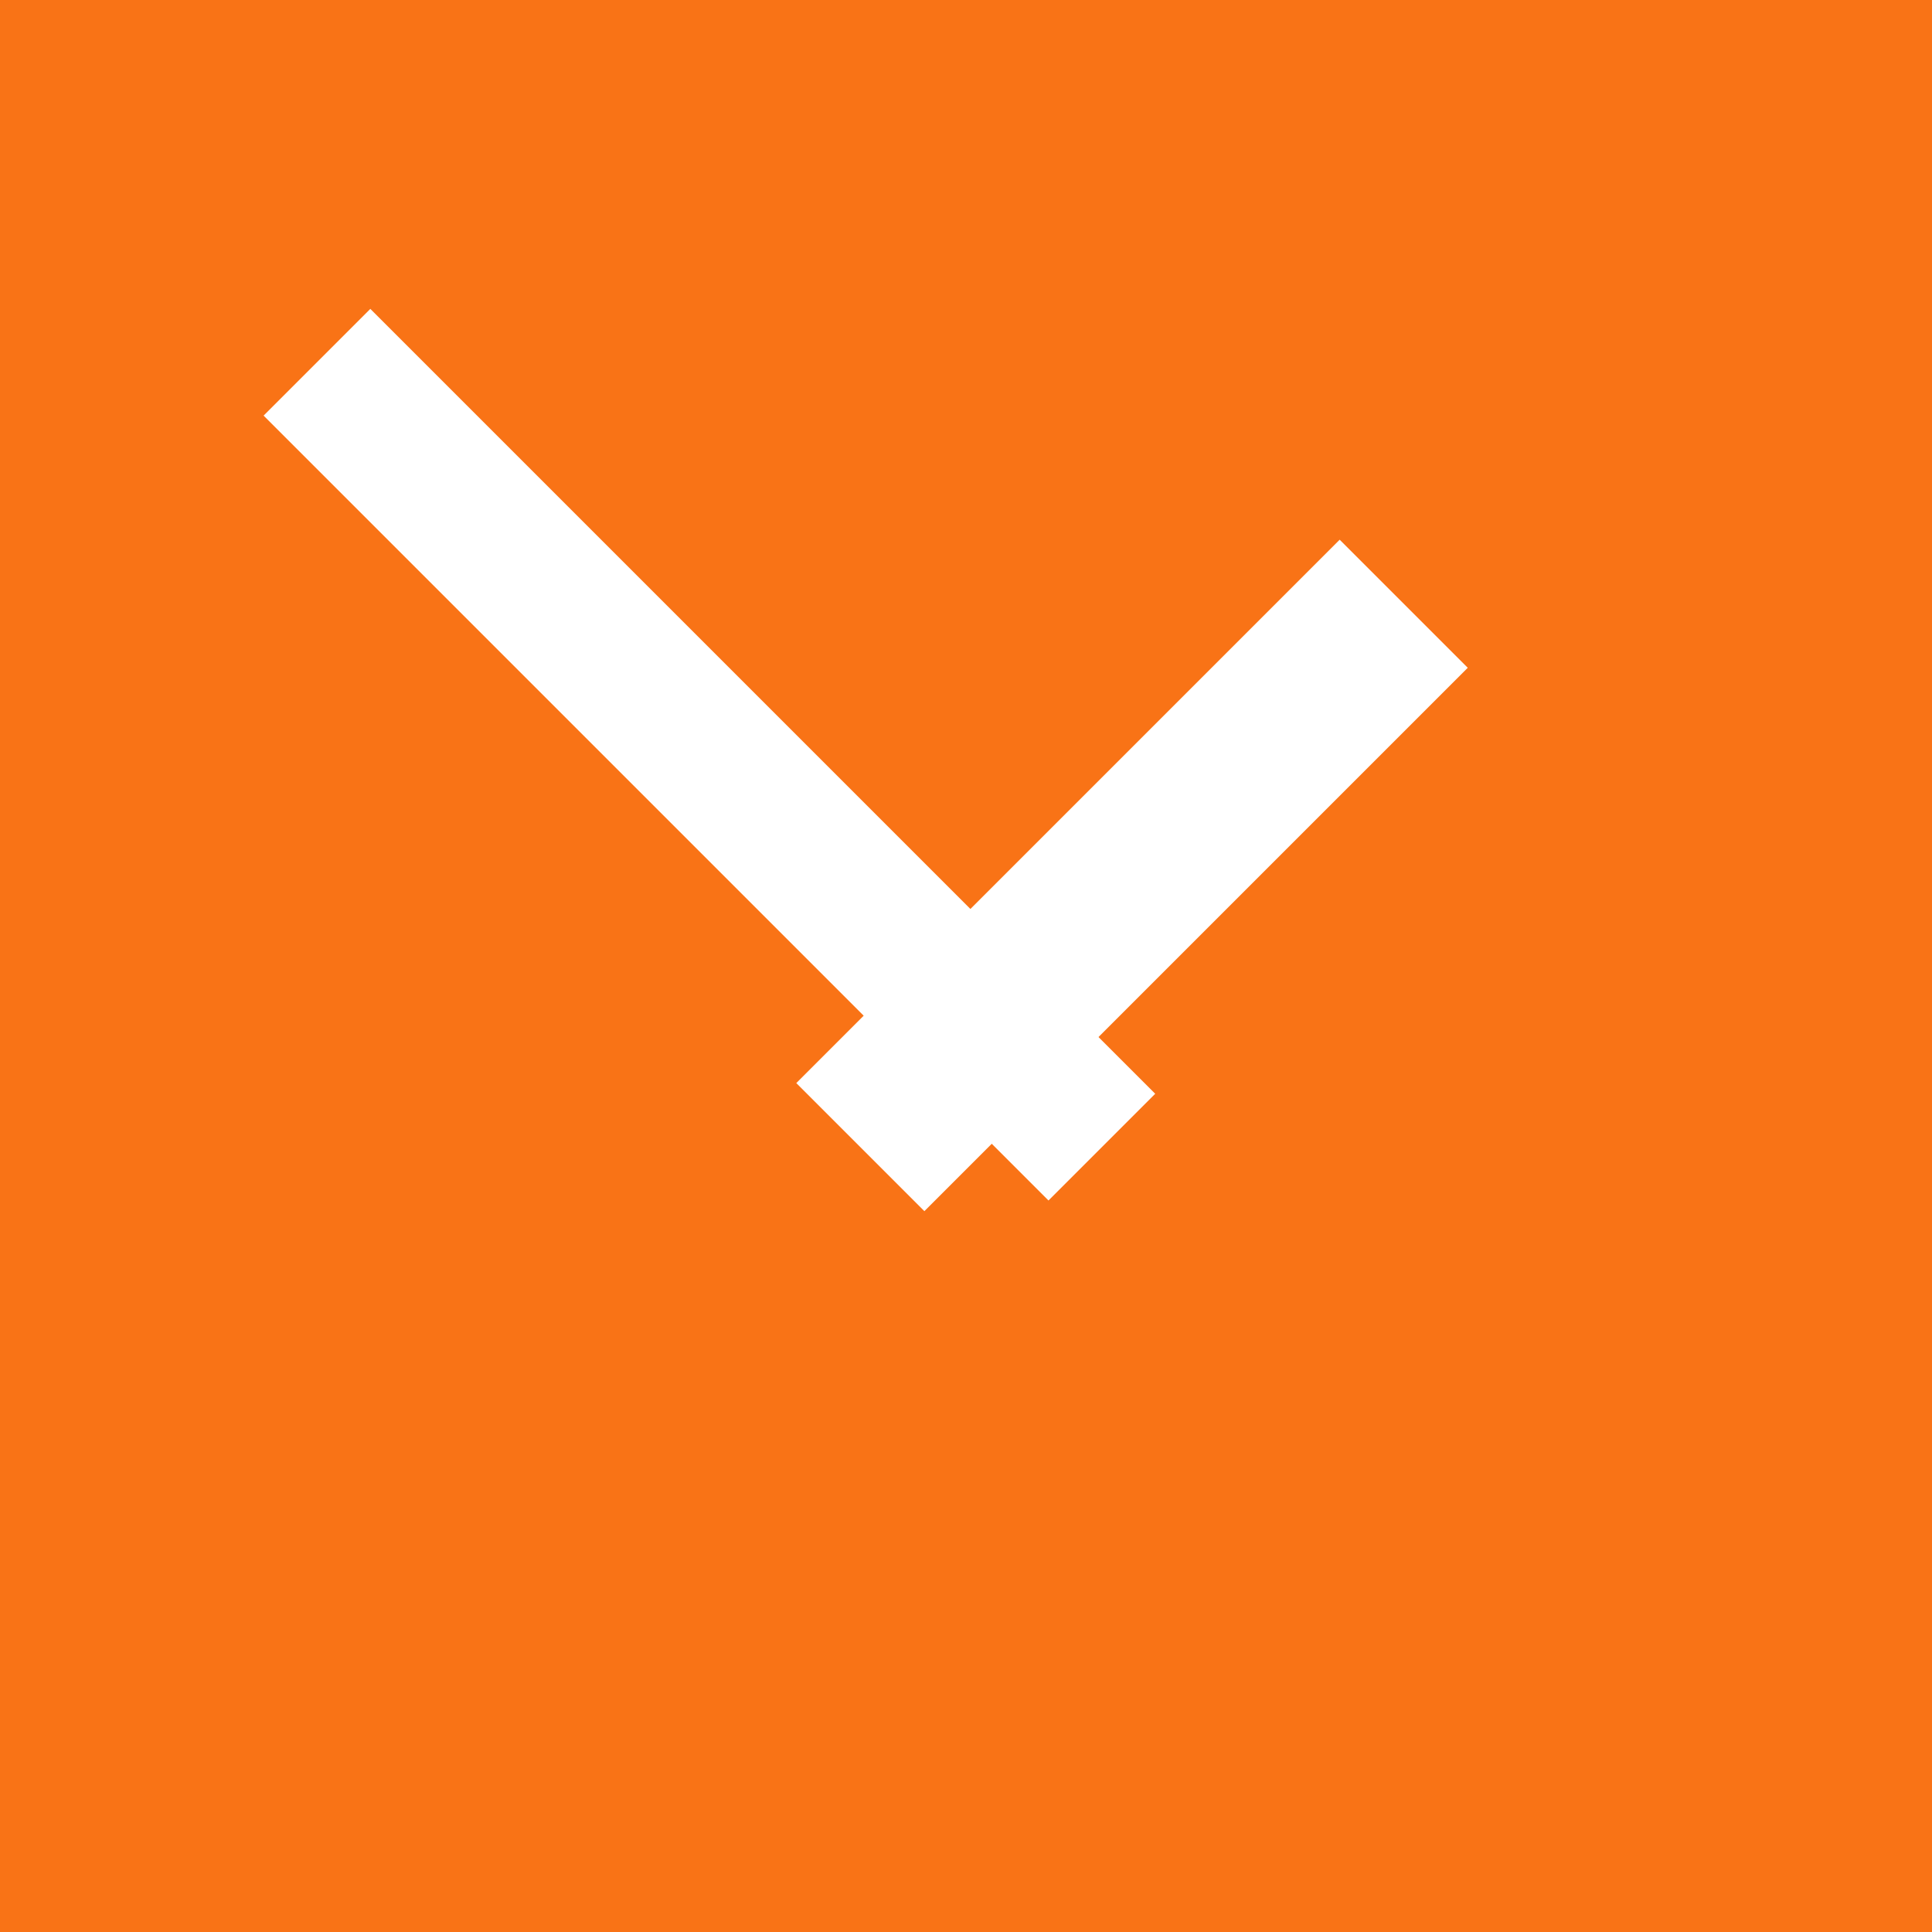 <svg xmlns="http://www.w3.org/2000/svg" viewBox="0 0 256 256" width="256" height="256">
  <!-- <rect width="100%" height="100%" fill="black" /> -->
  <!-- <rect x="8" y="8" width="240" height="240" fill="#f59e0b" /> -->
  <rect width="100%" height="100%" fill="#f97316" />

  <g transform="translate(130, 136)">
    <!-- <line x1="0" y1="0" x2="0" y2="-128" stroke="white" stroke-width="20" /> -->
    <!-- <line x1="0" y1="0" x2="56" y2="0" stroke="white" stroke-width="20" /> -->
    <!-- <rect x="-10" y="-10" width="20" height="20" fill="white" /> -->

    <!-- <line x1="-12" y1="12" x2="56" y2="-56" stroke="white" stroke-width="18" /> -->
    <!-- <line x1="12" y1="12" x2="-88" y2="-88" stroke="white" stroke-width="18" /> -->
    <!-- <line x1="-128" y1="128" x2="128" y2="128" stroke="white" stroke-width="18" /> -->

    <line x1="-16" y1="16" x2="56" y2="-56" stroke="white" stroke-width="24" />
    <line x1="16" y1="16" x2="-88" y2="-88" stroke="white" stroke-width="20" />
  </g>
</svg>
